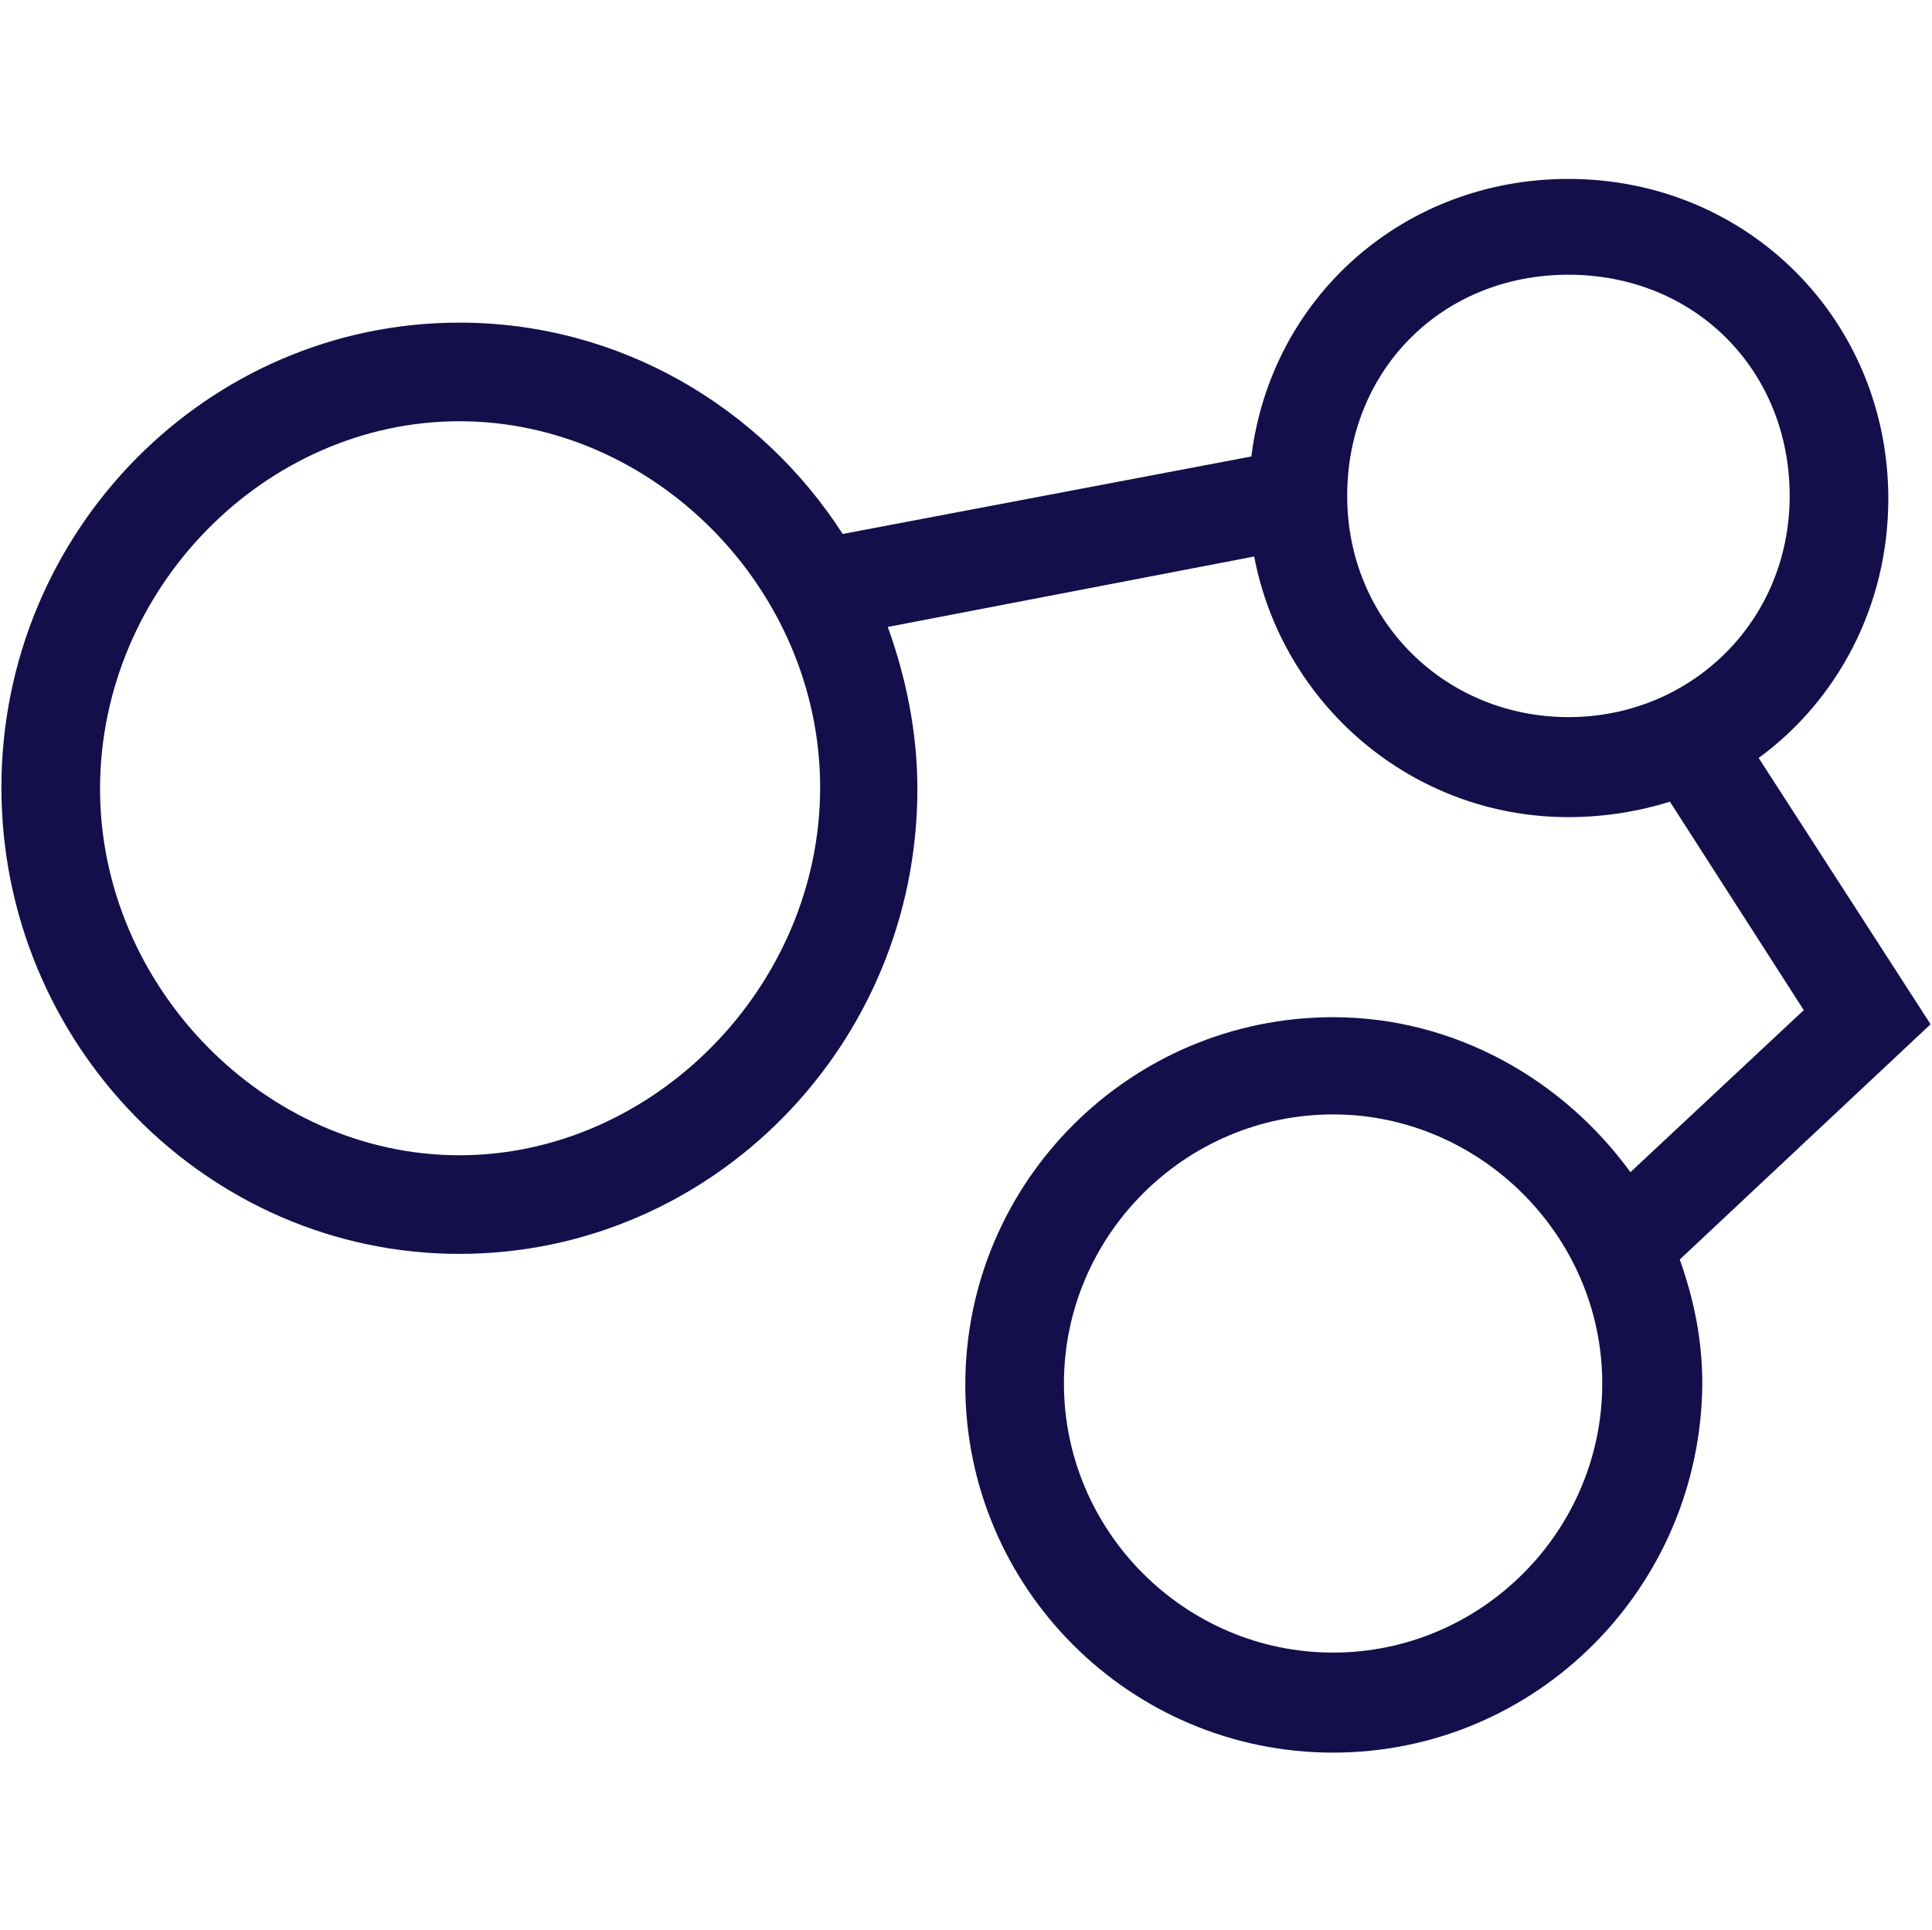<?xml version="1.0" encoding="utf-8"?>
<!-- Generator: Adobe Illustrator 26.0.3, SVG Export Plug-In . SVG Version: 6.00 Build 0)  -->
<svg version="1.1" id="Layer_1" xmlns="http://www.w3.org/2000/svg" xmlns:xlink="http://www.w3.org/1999/xlink" x="0px" y="0px"
	 width="137.1px" height="137px" viewBox="0 0 137.1 137" style="enable-background:new 0 0 137.1 137;" xml:space="preserve">
<style type="text/css">
	.st0{fill:none;}
	.st1{fill:#140F4B;}
</style>
<rect x="0.1" class="st0" width="137" height="137"/>
<g>
	<g>
		<path class="st1" d="M94.6,124.4c-14.4,0-26.1-11.7-26.1-26.1c0-14.4,11.7-26.1,26.1-26.1c8.6,0,16.3,4.4,21.1,11L128,71.7
			l-9.5-14.8c-2.2,0.7-4.7,1.1-7.2,1.1c-11.1,0-20.3-8-22.3-18.5l-26,5c1.3,3.6,2.1,7.5,2.1,11.5c0,18.2-14.6,33-32.5,33
			c-17.9,0-32.5-14.9-32.5-33.1c0-18.2,14.6-33,32.5-33c11.4,0,21.4,6,27.2,15l29-5.5c1.4-11.3,10.8-19.7,22.5-19.7
			c12.7,0,22.7,10,22.7,22.7c0,7.6-3.6,14.3-9.2,18.4L137,72.7l-17.8,16.7c1,2.8,1.6,5.7,1.6,8.8C120.7,112.7,109,124.4,94.6,124.4
			L94.6,124.4z M94.6,79.1c-10.5,0-19.1,8.6-19.1,19.1c0,10.5,8.6,19.1,19.1,19.1s19.1-8.6,19.1-19.1C113.7,87.7,105,79.1,94.6,79.1
			z M32.6,29.9c-13.8,0-25.5,11.9-25.5,26.1C7.1,70,18.8,82,32.6,82S58.2,70,58.2,55.9C58.2,41.8,46.4,29.9,32.6,29.9z M111.3,19.5
			c-9,0-15.7,6.8-15.7,15.7s7,15.7,15.7,15.7c8.7,0,15.7-6.8,15.7-15.7S120.3,19.5,111.3,19.5z"/>
	</g>
</g>
</svg>

